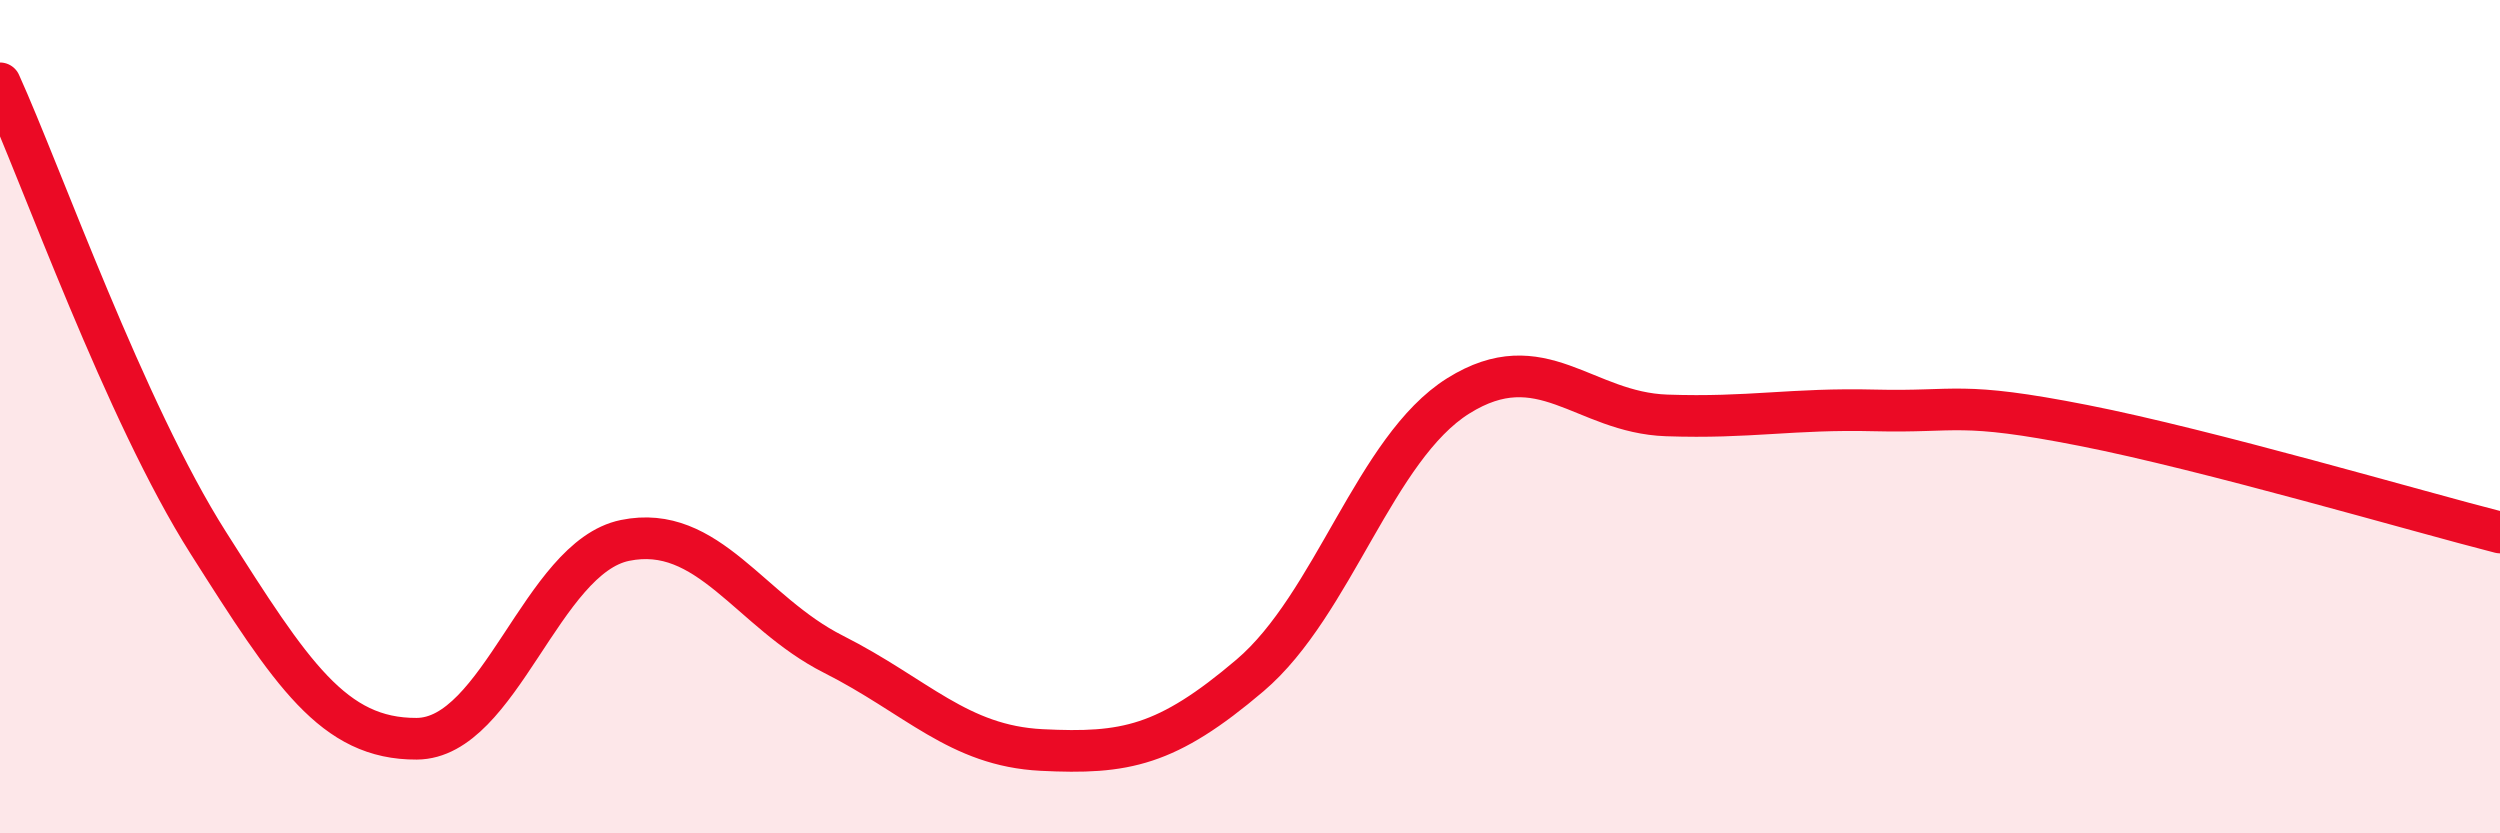 
    <svg width="60" height="20" viewBox="0 0 60 20" xmlns="http://www.w3.org/2000/svg">
      <path
        d="M 0,2 C 1,4.21 3,9.88 5,13.03 C 7,16.18 8,17.74 10,17.73 C 12,17.72 13,13.38 15,12.97 C 17,12.56 18,14.69 20,15.7 C 22,16.71 23,17.9 25,18 C 27,18.1 28,17.91 30,16.21 C 32,14.51 33,10.75 35,9.5 C 37,8.25 38,9.9 40,9.97 C 42,10.04 43,9.8 45,9.85 C 47,9.9 47,9.62 50,10.21 C 53,10.8 58,12.27 60,12.78L60 20L0 20Z"
        fill="#EB0A25"
        opacity="0.1"
        stroke-linecap="round"
        stroke-linejoin="round"
      />
      <path
        d="M 0,2 C 1,4.21 3,9.88 5,13.03 C 7,16.18 8,17.74 10,17.73 C 12,17.72 13,13.38 15,12.97 C 17,12.56 18,14.69 20,15.7 C 22,16.71 23,17.9 25,18 C 27,18.1 28,17.91 30,16.21 C 32,14.51 33,10.75 35,9.5 C 37,8.25 38,9.9 40,9.97 C 42,10.04 43,9.8 45,9.85 C 47,9.9 47,9.62 50,10.21 C 53,10.8 58,12.27 60,12.78"
        stroke="#EB0A25"
        stroke-width="1"
        fill="none"
        stroke-linecap="round"
        stroke-linejoin="round"
      />
    </svg>
  